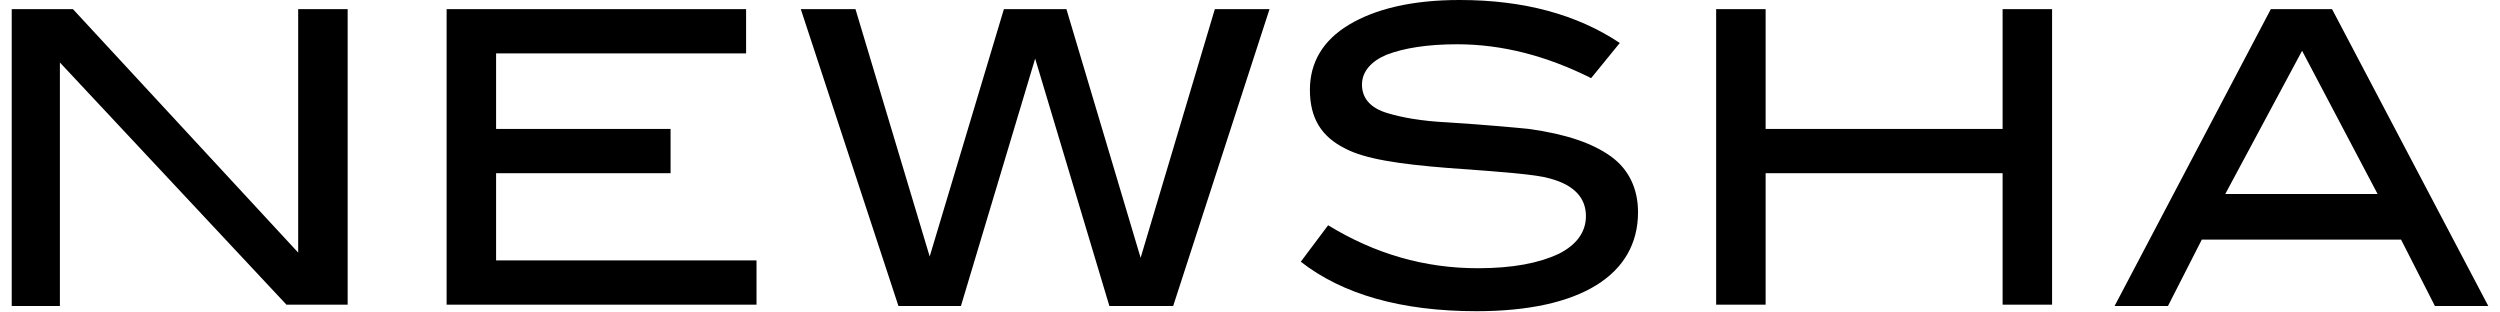 <?xml version="1.0" encoding="utf-8"?>
<!-- Generator: Adobe Illustrator 26.5.2, SVG Export Plug-In . SVG Version: 6.00 Build 0)  -->
<svg version="1.1" id="Ebene_1" xmlns="http://www.w3.org/2000/svg" xmlns:xlink="http://www.w3.org/1999/xlink" x="0px" y="0px"
	 viewBox="0 0 192 24" style="enable-background:new 0 0 192 24;" xml:space="preserve">
<style type="text/css">
	.st0{clip-path:url(#SVGID_00000039841480416627513620000010392602923495960714_);}
</style>
<g>
	<defs>
		<rect id="SVGID_1_" y="0" width="192" height="24"/>
	</defs>
	<clipPath id="SVGID_00000178889829380784854760000010466908395832701599_">
		<use xlink:href="#SVGID_1_"  style="overflow:visible;"/>
	</clipPath>
	<g style="clip-path:url(#SVGID_00000178889829380784854760000010466908395832701599_);">
		<path d="M26.7,23.4H22L4.6,4.8v18.7H0.9V0.7h4.7l17.3,18.7V0.7h3.8V23.4z"/>
		<path d="M58.1,23.4H34.3V0.7h23v3.4H38.1v5.8h13.4v3.4H38.1V20h20V23.4z"/>
		<path d="M97.5,0.7l-7.4,22.8h-4.9l-5.7-19l-5.7,19H69L61.5,0.7h4.2l5.7,19l5.7-19h4.8l5.7,19.1l5.7-19.1H97.5z"/>
		<path d="M122.2,6c-3.4-1.7-6.8-2.6-10.3-2.6c-2.3,0-4.1,0.3-5.4,0.8c-1.2,0.5-1.9,1.3-1.9,2.3c0,1,0.6,1.8,2,2.2
			c1,0.3,2.5,0.6,4.6,0.7c3.1,0.2,5.2,0.4,6.2,0.5c2.9,0.4,4.9,1.1,6.3,2.1c1.4,1,2.1,2.5,2.1,4.3c0,2.4-1.1,4.3-3.2,5.6
			c-2.1,1.3-5.2,2-9.2,2c-5.8,0-10.3-1.3-13.5-3.8l2.1-2.8c3.6,2.2,7.4,3.3,11.5,3.3c2.7,0,4.7-0.4,6.2-1.1c1.4-0.7,2.1-1.7,2.1-2.9
			c0-1.4-0.9-2.4-2.8-2.9c-1-0.3-3.6-0.5-7.8-0.8c-3.8-0.3-6.4-0.7-7.9-1.5c-1.8-0.9-2.7-2.3-2.7-4.5c0-2.1,1-3.8,3-5
			c2-1.2,4.8-1.9,8.5-1.9c4.9,0,9,1.1,12.3,3.3L122.2,6z"/>
		<path d="M157.6,23.4h-3.8V13.3h-18.2v10.1h-3.8V0.7h3.8v9.2h18.2V0.7h3.8V23.4z"/>
		<path d="M176.8,3.9l5.8,11h-11.7L176.8,3.9z M174.4,0.7l-12,22.8h4.1l2.6-5.1h15.3l2.6,5.1h4.1l-12-22.8H174.4z"/>
	</g>
</g>
</svg>
